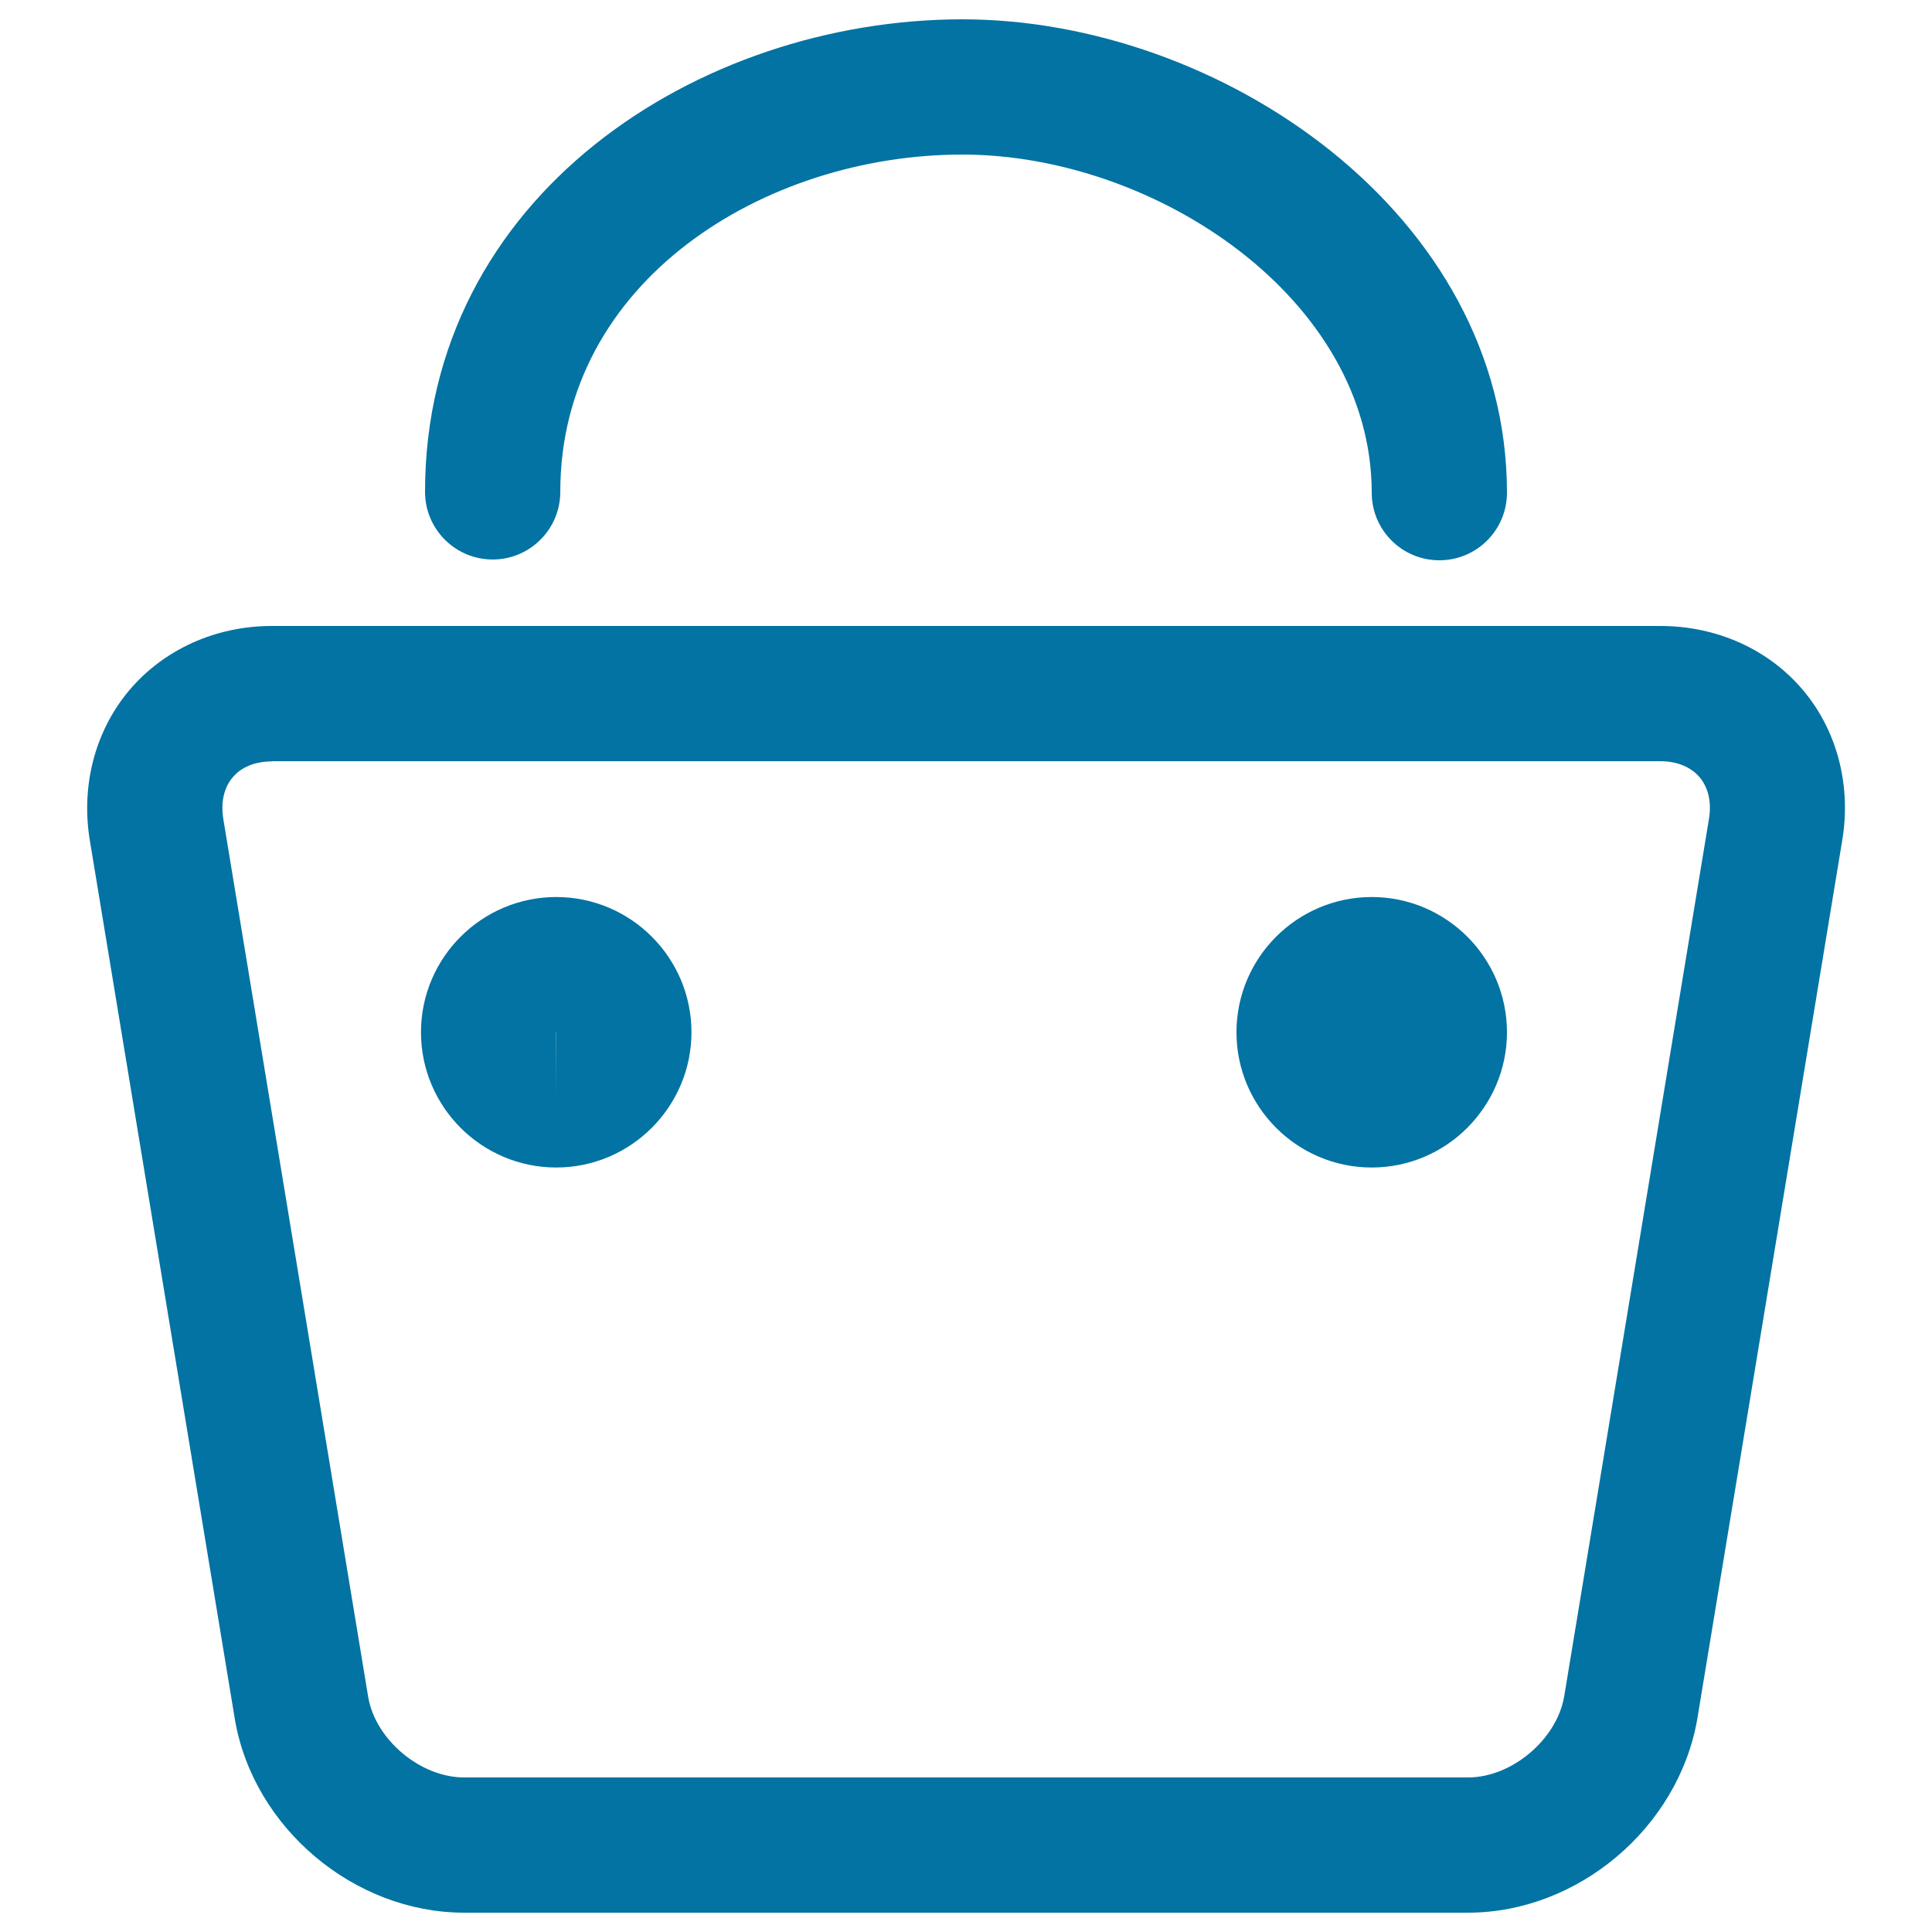<svg xmlns="http://www.w3.org/2000/svg" viewBox="0 0 1000 1000" style="fill:#0273a2">
<title>Goods SVG icon</title>
<path d="M759.8,990H240.2c-56.9,0-109-43.9-118.6-99.9l-75-454.5c-4.9-28.5,2.5-57.2,20.3-78.3c17.8-21.1,44.7-33.3,73.8-33.3h718.7c29.2,0,56.1,12.1,73.9,33.3c17.8,21.1,25.1,49.8,20.1,78.5l-74.9,454C868.7,946.1,816.7,990,759.8,990z M140.7,394.1c-8.6,0-15.8,2.9-20.3,8.3c-4.6,5.4-6.2,13.1-4.8,21.6l75,454.5c3.8,22,27,41.5,49.6,41.5h519.7c22.6,0,45.8-19.6,49.7-41.8l74.9-454c1.5-8.8-0.2-16.4-4.7-21.8c-4.5-5.4-11.8-8.4-20.4-8.4H140.7z"/><path d="M287.9,604.3c-38.6,0-70-31.4-70-70c0-38.6,31.4-70,70-70c38.6,0,70,31.4,70,70C357.9,572.8,326.5,604.3,287.9,604.3z M287.9,534.3c0,0-0.1,0-0.1,0l0.1,35L287.9,534.3z"/><path d="M710,604.3c-38.6,0-70-31.4-70-70c0-38.6,31.4-70,70-70c38.6,0,70,31.4,70,70C780,572.8,748.6,604.3,710,604.3z M710,534.3C710,534.3,709.9,534.3,710,534.3l0,35L710,534.3z"/><path d="M745,290c-19.4,0-35-15.7-35-35c0-100.2-111.8-175-211.9-175C395.8,80,290,145.3,290,254.6c0,19.3-15.7,35-35,35c-19.3,0-35-15.7-35-35C220,101.5,361.4,10,498.2,10C631.5,10,780,110.6,780,255C780,274.3,764.4,290,745,290z"/>
</svg>